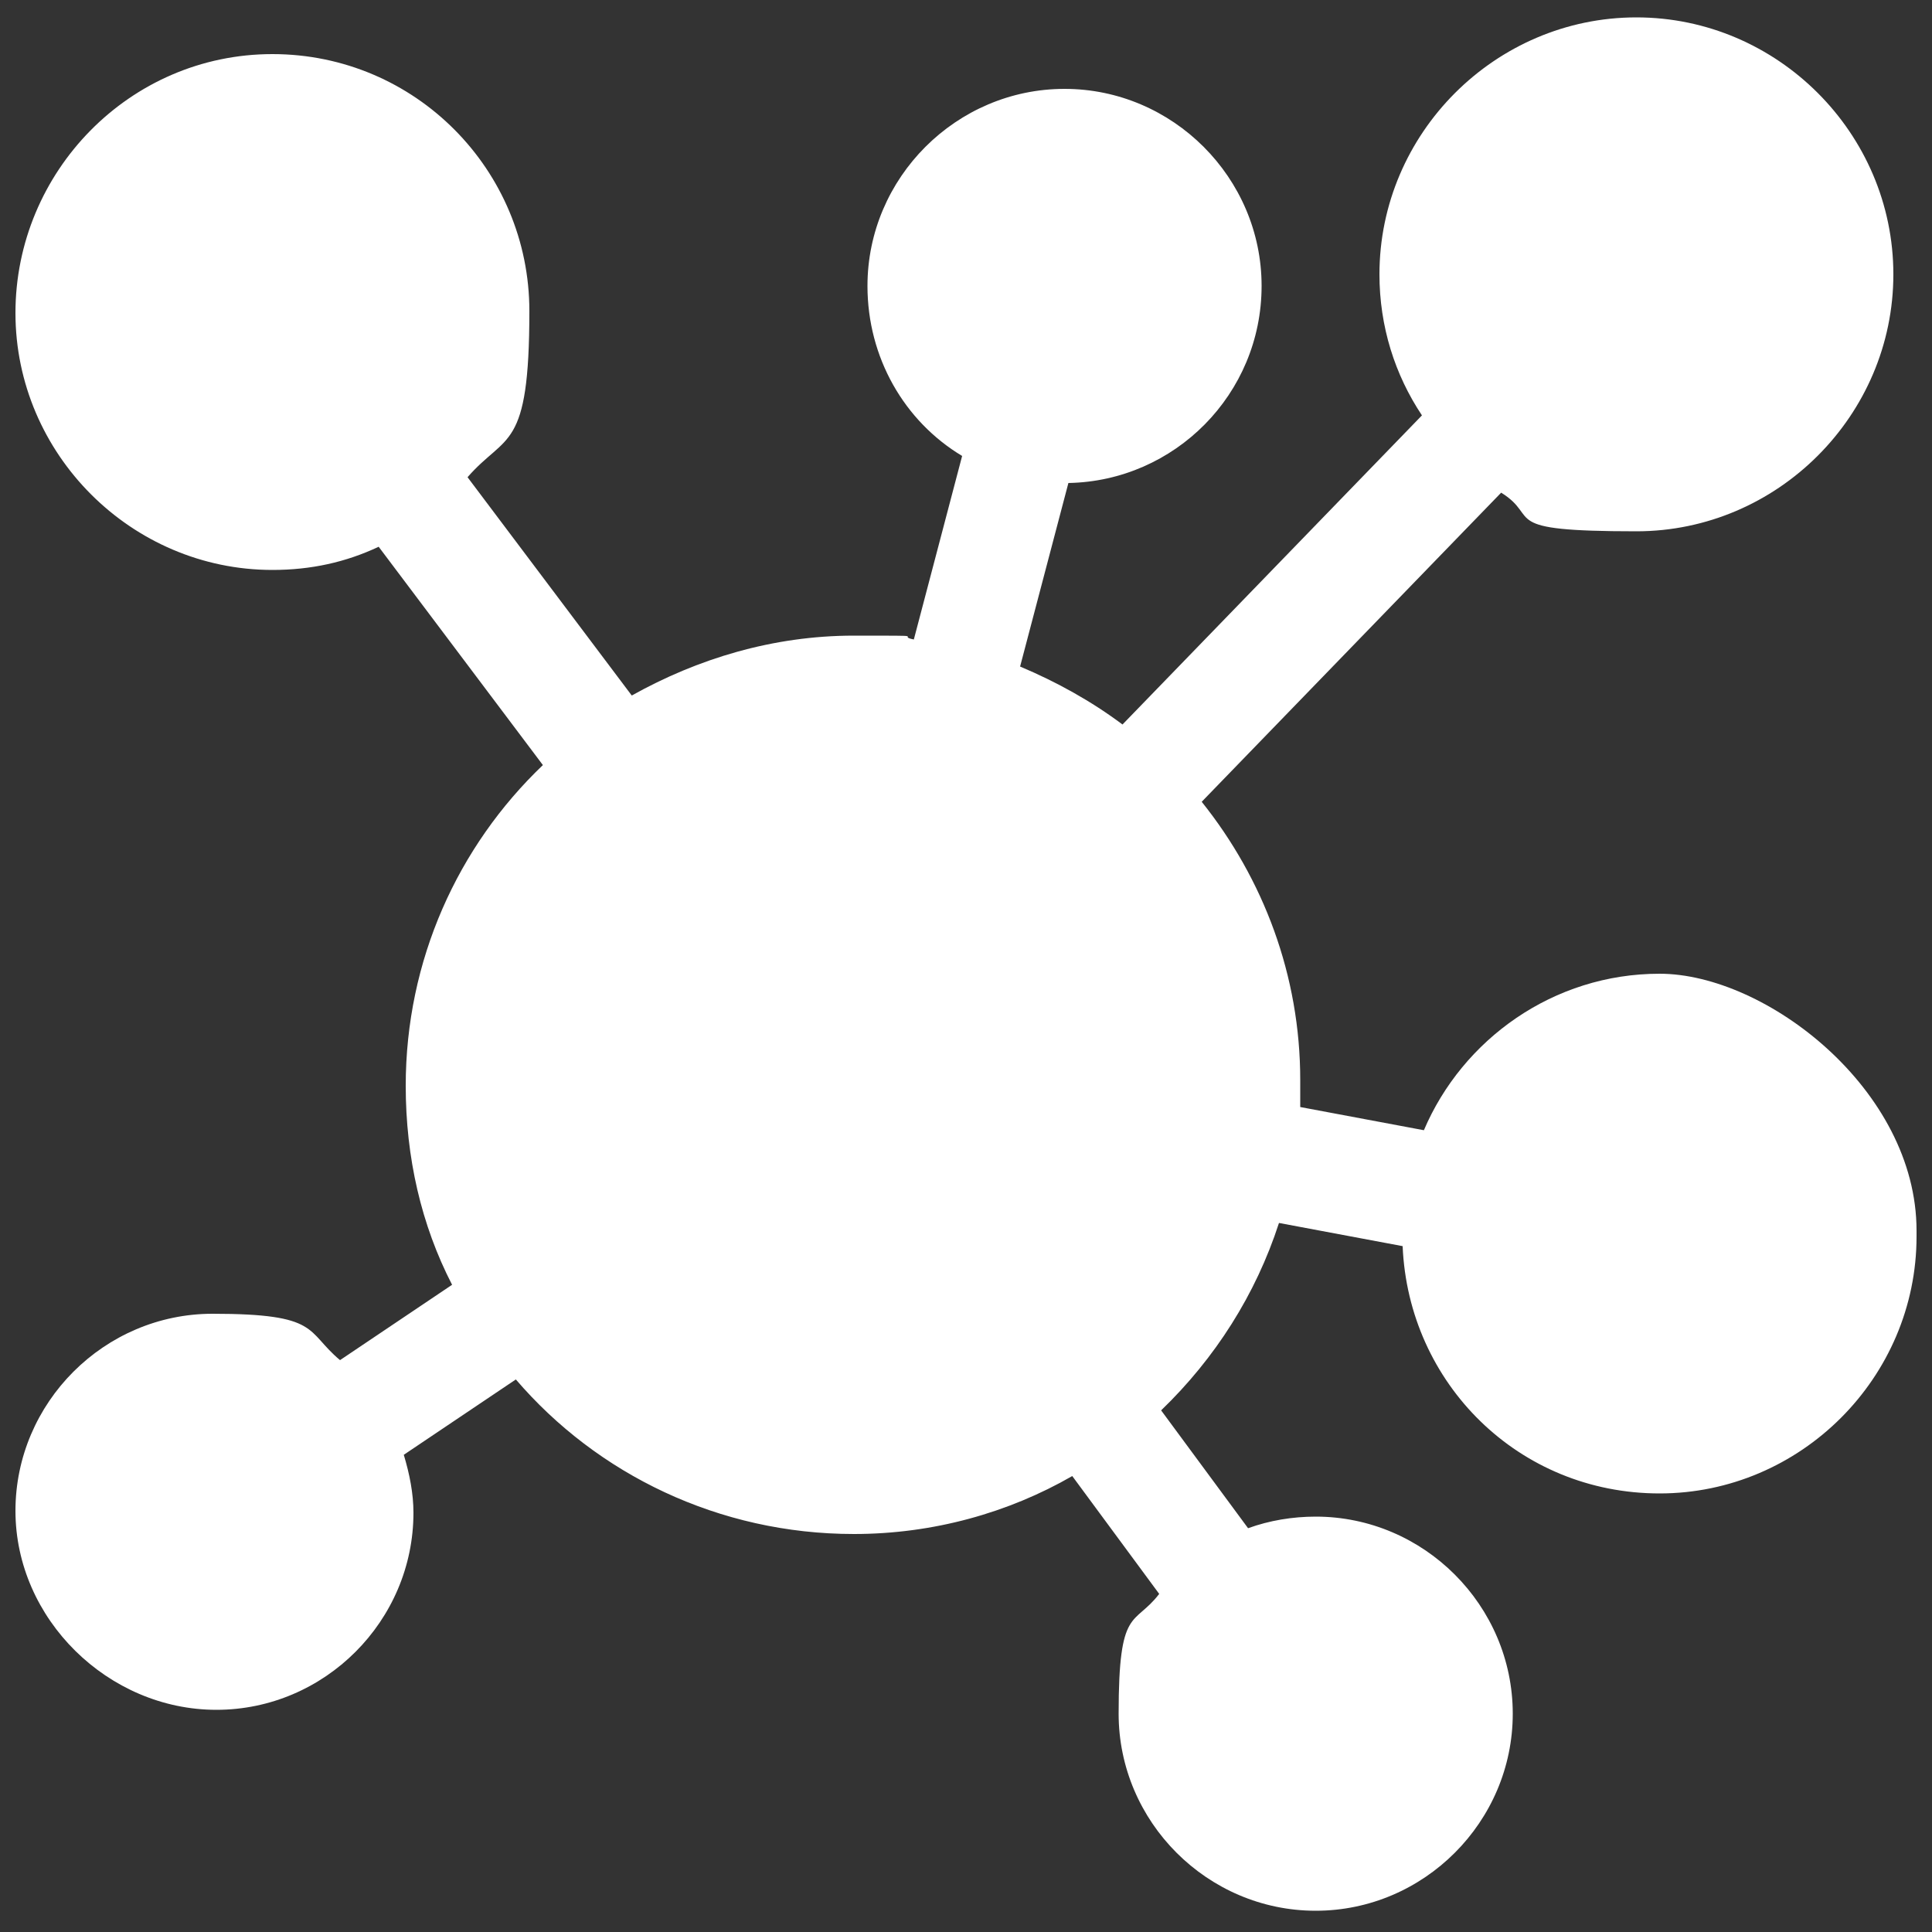 <?xml version="1.0" encoding="UTF-8"?>
<svg xmlns="http://www.w3.org/2000/svg" version="1.1" viewBox="0 0 100 100">
  <rect x="0" y="0" width="100" height="100" fill="#333333" stroke="none"/>
  <defs>
    <style>
      .cls-1 {
        fill: #fff;
      }
    </style>
  </defs>
  <!-- Generator: Adobe Illustrator 28.7.1, SVG Export Plug-In . SVG Version: 1.2.0 Build 142)  -->
  <g>
    <g id="Layer_1">
      <path class="cls-1" d="M99.2,64c0,7.3-6,13.3-13.3,13.3s-13-5.7-13.3-12.8l-6.4-1.2c-1.2,3.7-3.3,7-6.1,9.7l4.5,6.1c1.1-.4,2.3-.6,3.5-.6,5.6,0,10.2,4.6,10.2,10.2s-4.6,10.2-10.2,10.2-10.2-4.6-10.2-10.2.8-4.5,2.1-6.2l-4.5-6.1c-3.3,1.9-7.2,3-11.3,3-7,0-13.3-3.1-17.5-8l-5.8,3.9c.3,1,.5,2,.5,3,0,5.6-4.6,10.2-10.2,10.2S.8,83.8.8,78.2s4.6-10.2,10.2-10.2,4.8.9,6.6,2.4l5.8-3.9c-1.6-3.1-2.4-6.6-2.4-10.3,0-6.5,2.7-12.4,7.1-16.6l-8.5-11.3c-1.7.8-3.5,1.2-5.5,1.2-7.3,0-13.3-6-13.3-13.3S6.7,2.8,14.1,2.8s13.3,6,13.3,13.3-1.2,6.3-3.2,8.6l8.5,11.3c3.4-1.9,7.3-3.1,11.5-3.1s2.1,0,3.1.2l2.5-9.5c-3-1.8-4.9-5.1-4.9-8.8,0-5.6,4.6-10.2,10.2-10.2s10.2,4.6,10.2,10.2-4.5,10.1-10,10.2l-2.5,9.5c1.9.8,3.7,1.8,5.3,3l15.5-16c-1.4-2.1-2.2-4.6-2.2-7.3,0-7.3,6-13.3,13.3-13.3s13.3,6,13.3,13.3-6,13.3-13.3,13.3-4.9-.7-7-2l-15.5,16c3.2,4,5.1,9,5.1,14.4s0,.9,0,1.4l6.4,1.2c2-4.7,6.7-8.1,12.2-8.1s13.3,6,13.3,13.3h0Z"/>
    </g>
  </g>
</svg>